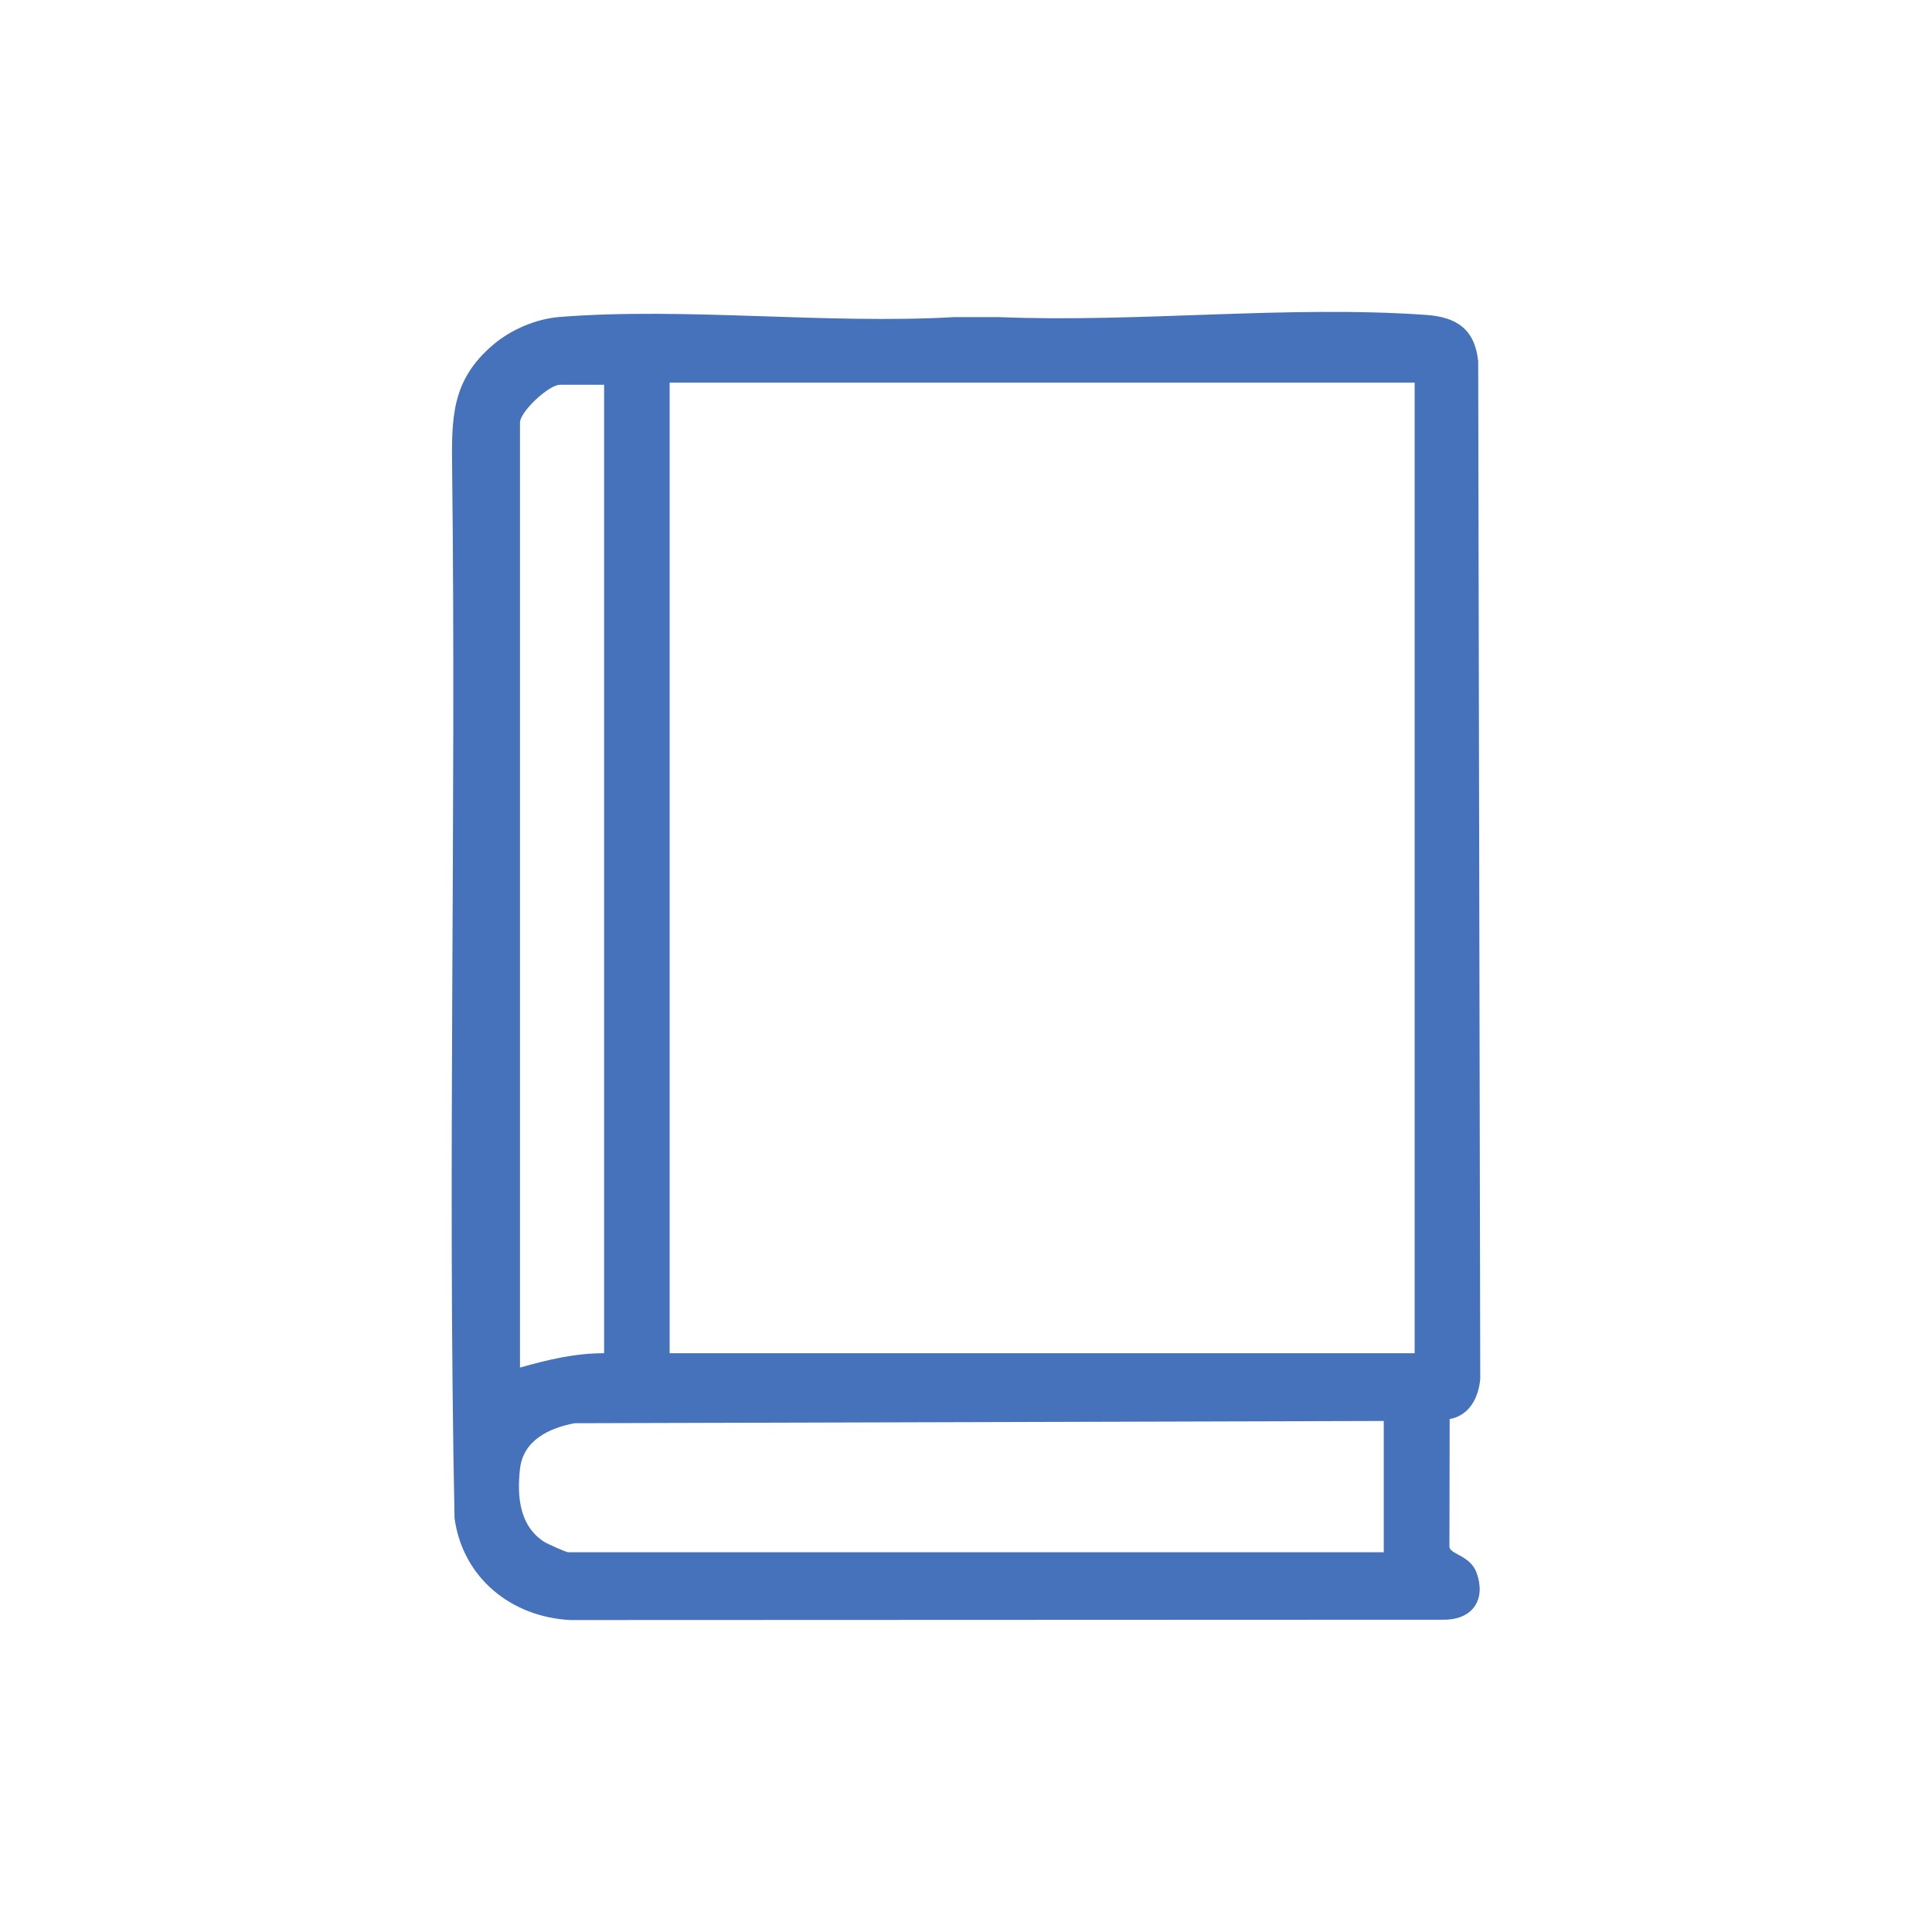 <?xml version="1.0" encoding="UTF-8"?><svg id="a" xmlns="http://www.w3.org/2000/svg" width="64" height="64" viewBox="0 0 64 64"><path d="M48.022,47.01l-.008,4.241c.047.251.696.272.905.862.299.846-.103,1.505-1.015,1.542l-29.018.011c-1.956-.105-3.558-1.399-3.829-3.376-.234-11.565.059-23.169-.079-34.722-.021-1.714-.035-2.969,1.361-4.15.597-.505,1.423-.858,2.207-.919,4.196-.327,8.816.247,13.056.006h1.489c4.621.187,9.549-.396,14.143-.074,1.014.071,1.617.465,1.733,1.53l.068,33.718c-.054.62-.361,1.214-1.014,1.33ZM22.183,12.675v32.153h24.679V12.675h-24.679ZM20.011,12.746h-1.461c-.37,0-1.325.89-1.325,1.257v31.3c.928-.262,1.811-.476,2.787-.476V12.746ZM45.84,47.071l-26.807.075c-.848.16-1.706.567-1.809,1.522-.097.903-.022,1.862.793,2.402.098.065.738.351.804.351h27.018v-4.35Z" fill="#4672bc"/></svg>